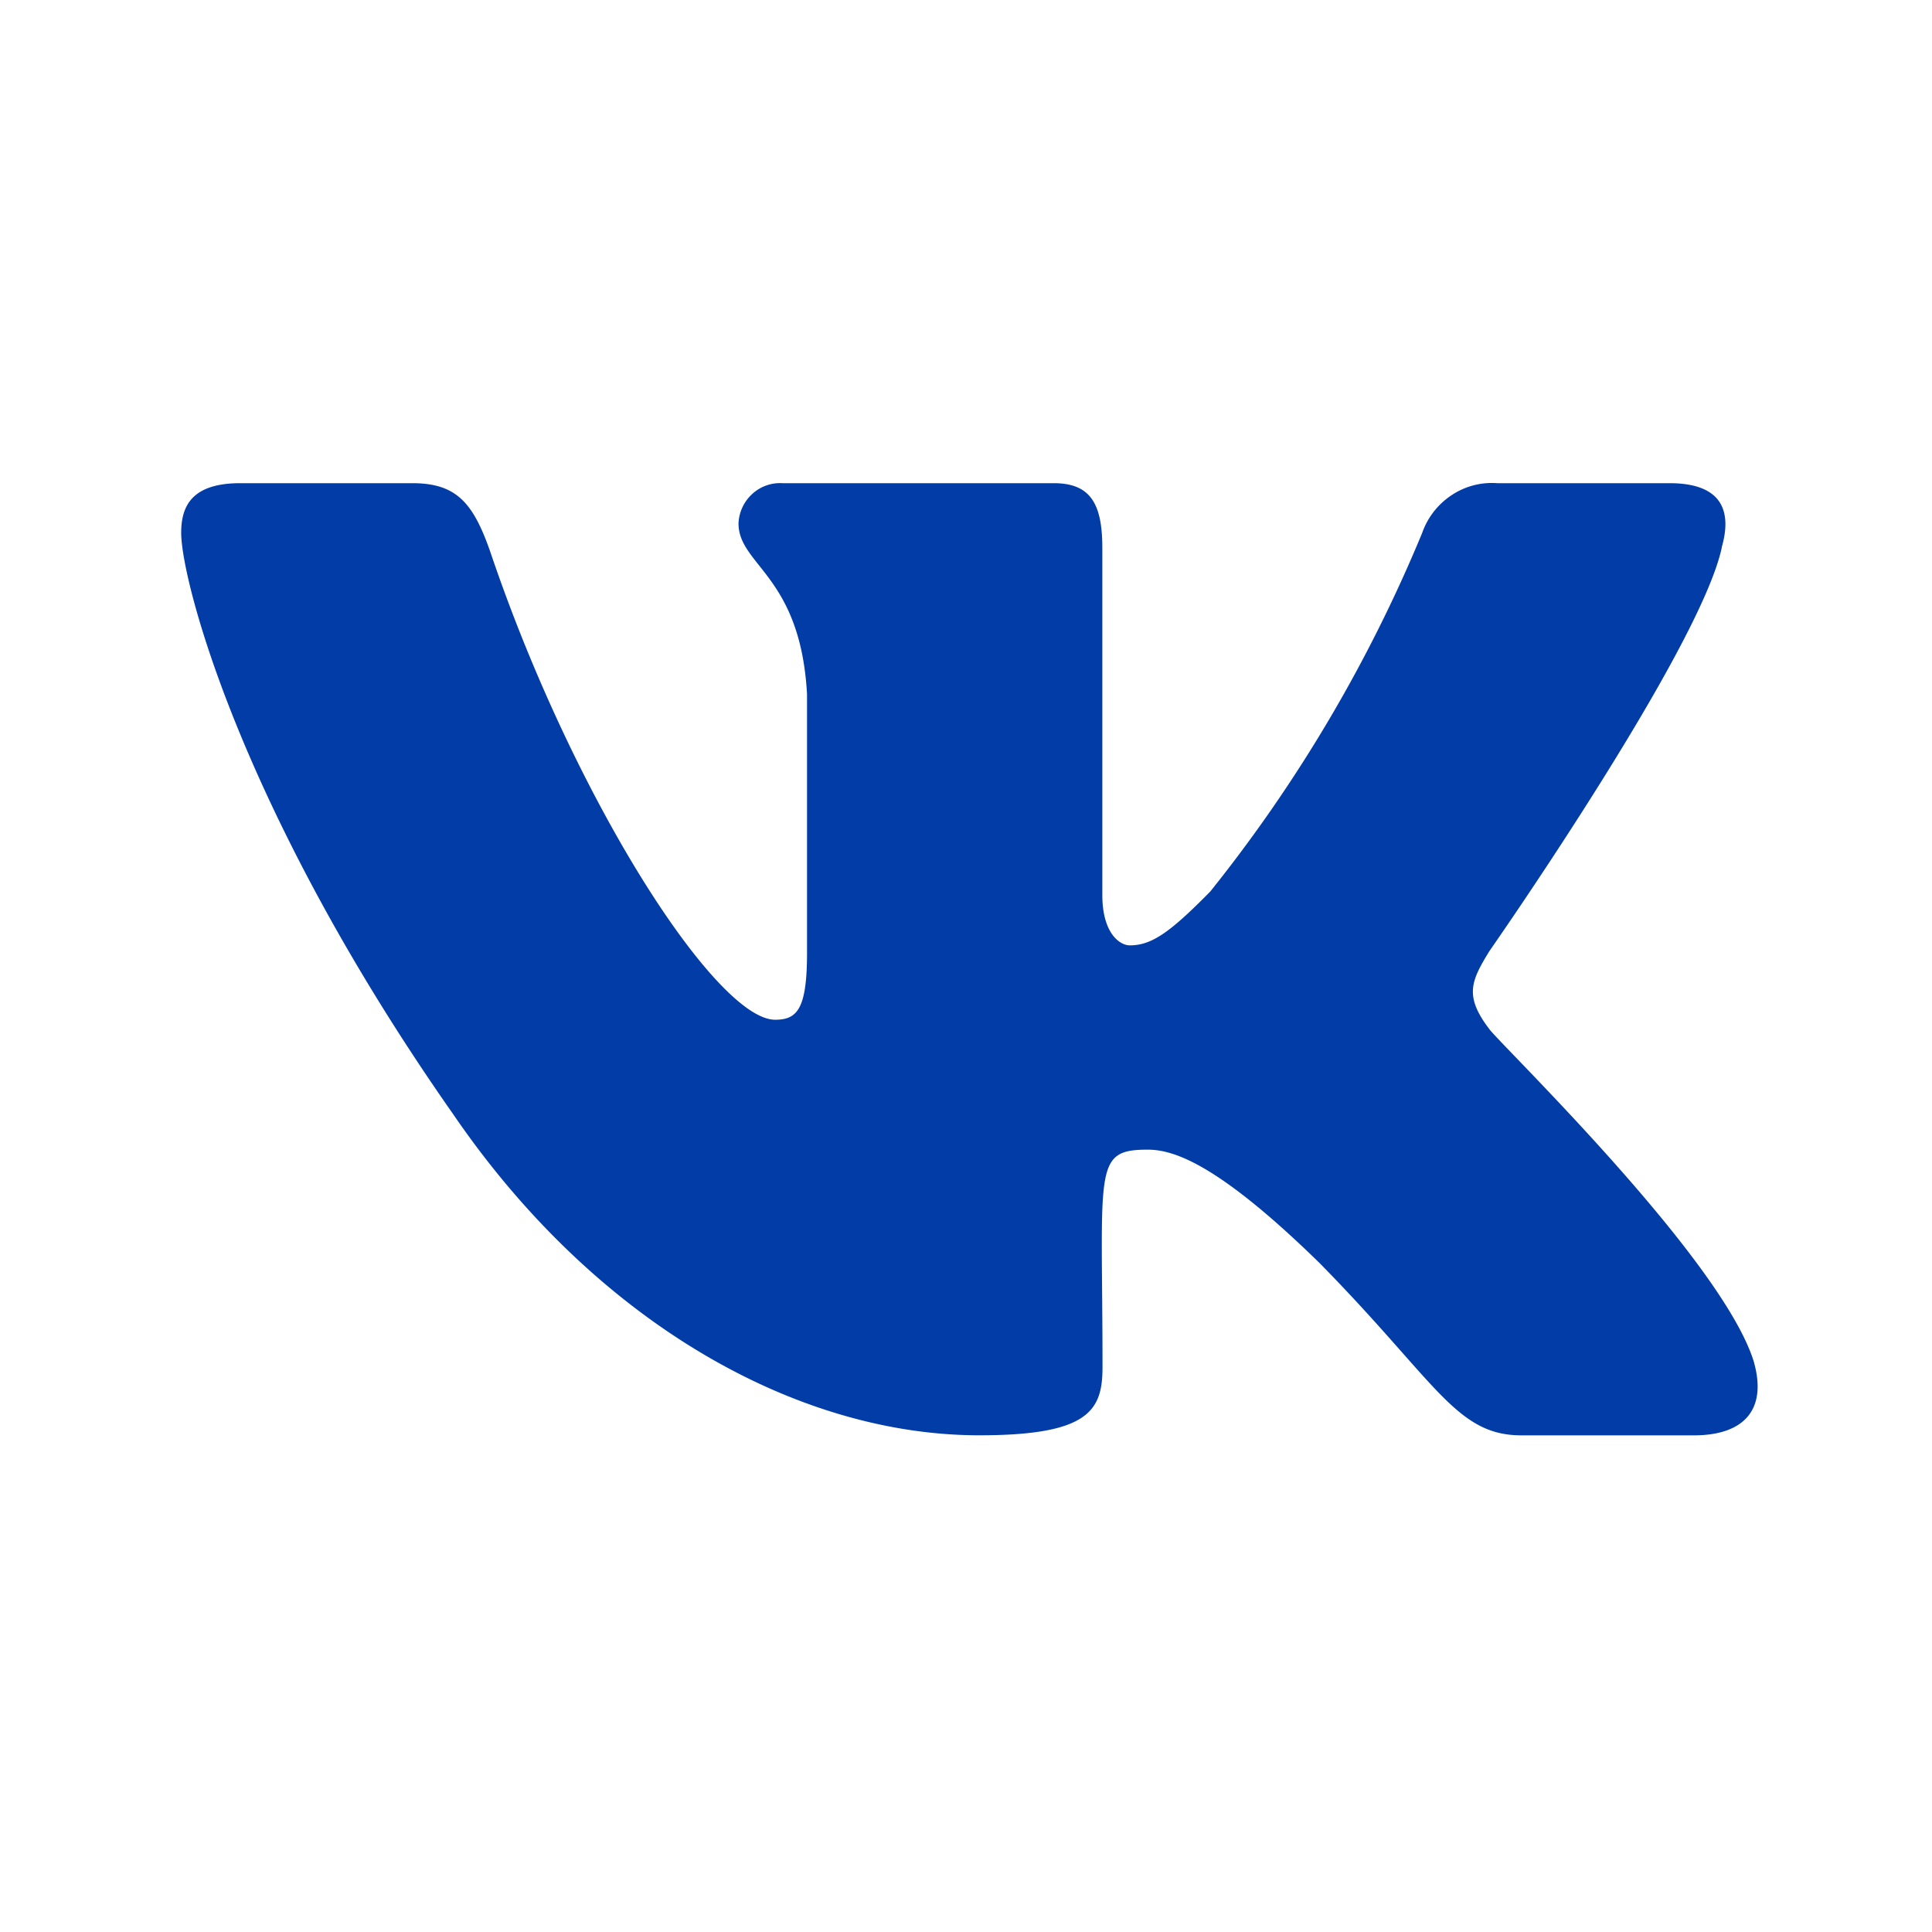 <svg xmlns="http://www.w3.org/2000/svg" width="32" height="32" fill="none"><path fill="#023CA7" d="M28.515 9.073c.18-.617 0-1.07-.863-1.07h-2.854a1.2 1.2 0 0 0-.757.2 1.24 1.24 0 0 0-.485.623 24.4 24.4 0 0 1-3.51 5.94c-.664.675-.969.892-1.332.892-.18 0-.456-.218-.456-.833V9.073c0-.74-.204-1.07-.805-1.07H12.96a.68.68 0 0 0-.5.178.7.7 0 0 0-.228.487c0 .7 1.028.863 1.135 2.834v4.279c0 .936-.165 1.109-.528 1.109-.97 0-3.323-3.621-4.721-7.758-.282-.804-.558-1.129-1.29-1.129H3.98c-.814 0-.979.39-.979.823 0 .77.97 4.587 4.51 9.636 2.36 3.446 5.686 5.311 8.71 5.311 1.819 0 2.04-.414 2.04-1.128 0-3.293-.164-3.603.747-3.603.421 0 1.149.217 2.848 1.878 1.94 1.972 2.256 2.854 3.345 2.854h2.856c.814 0 1.226-.414.988-1.232-.542-1.72-4.212-5.26-4.377-5.497-.421-.551-.3-.799 0-1.29 0 0 3.49-4.994 3.85-6.685z"/></svg>